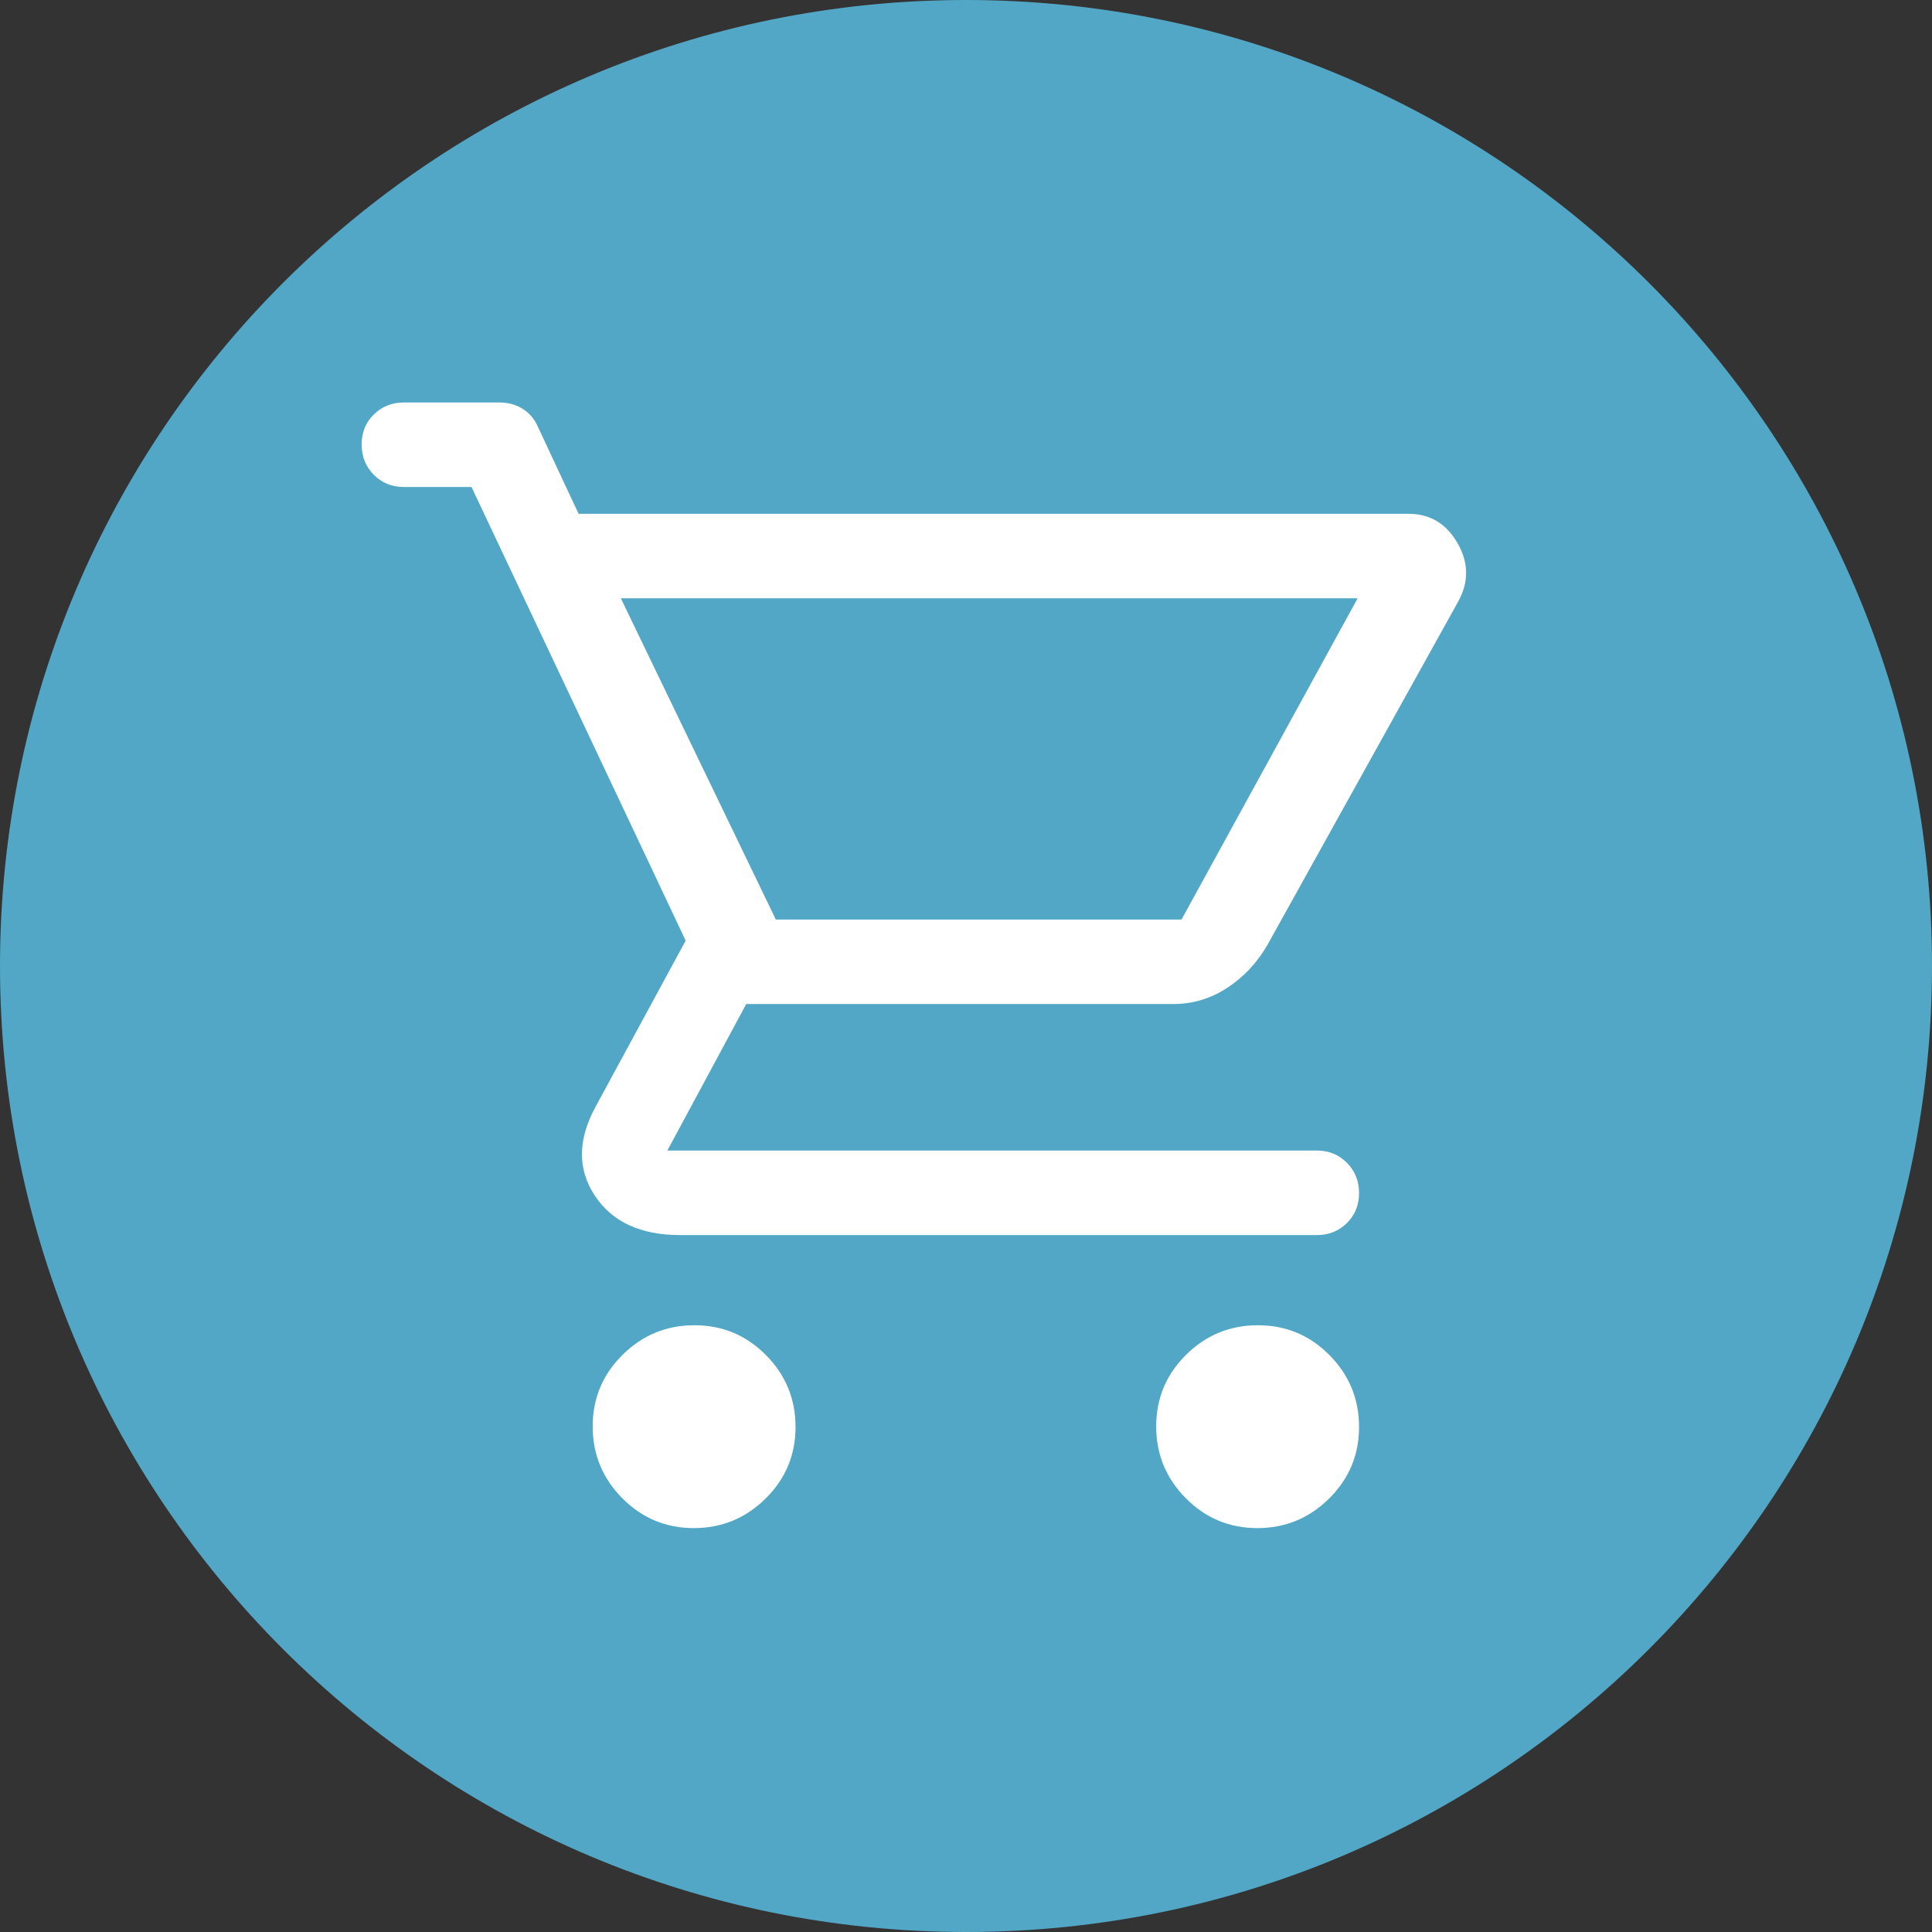 <svg width="100" height="100" viewBox="0 0 100 100" fill="none" xmlns="http://www.w3.org/2000/svg">
<rect x="0" y="0" width="100" height="100" fill="#333333" stroke="none"/>
<g clip-path="url(#clip0_4803_17893)">
<path d="M50 100C77.614 100 100 77.614 100 50C100 22.386 77.614 0 50 0C22.386 0 0 22.386 0 50C0 77.614 22.386 100 50 100Z" fill="#51A7C5"/>
<path d="M35.912 79.094C34.464 79.094 33.229 78.578 32.208 77.547C31.188 76.516 30.677 75.276 30.677 73.828C30.677 72.38 31.193 71.146 32.224 70.125C33.255 69.104 34.494 68.594 35.942 68.594C37.391 68.594 38.625 69.109 39.646 70.14C40.667 71.171 41.177 72.411 41.177 73.859C41.177 75.307 40.662 76.542 39.63 77.562C38.599 78.583 37.36 79.094 35.912 79.094ZM65.078 79.094C63.63 79.094 62.396 78.578 61.375 77.547C60.354 76.516 59.844 75.276 59.844 73.828C59.844 72.38 60.359 71.146 61.39 70.125C62.421 69.104 63.661 68.594 65.109 68.594C66.557 68.594 67.792 69.109 68.812 70.14C69.833 71.171 70.344 72.411 70.344 73.859C70.344 75.307 69.828 76.542 68.797 77.562C67.766 78.583 66.527 79.094 65.078 79.094ZM32.135 30.969L40.156 47.594H61.156L70.271 30.969H32.135ZM29.948 26.594H72.901C74.017 26.594 74.867 27.104 75.449 28.125C76.032 29.146 76.031 30.167 75.448 31.187L65.604 48.906C65.069 49.83 64.375 50.571 63.522 51.13C62.668 51.689 61.734 51.969 60.719 51.969H38.625L34.542 59.552H68.156C68.776 59.552 69.296 59.763 69.715 60.185C70.134 60.606 70.344 61.129 70.344 61.753C70.344 62.376 70.134 62.894 69.715 63.307C69.296 63.72 68.776 63.927 68.156 63.927H35.198C33.156 63.927 31.686 63.246 30.787 61.885C29.887 60.524 29.899 58.993 30.823 57.292L35.49 48.687L24.406 25.208H20.906C20.287 25.208 19.767 24.997 19.348 24.575C18.928 24.154 18.719 23.631 18.719 23.008C18.719 22.384 18.928 21.866 19.348 21.453C19.767 21.04 20.287 20.833 20.906 20.833H25.865C26.302 20.833 26.696 20.941 27.046 21.156C27.396 21.372 27.658 21.678 27.833 22.073L29.948 26.594Z" fill="white"/>
</g>
<defs>
<clipPath id="clip0_4803_17893">
<rect width="100" height="100" fill="white"/>
</clipPath>
</defs>
</svg>

